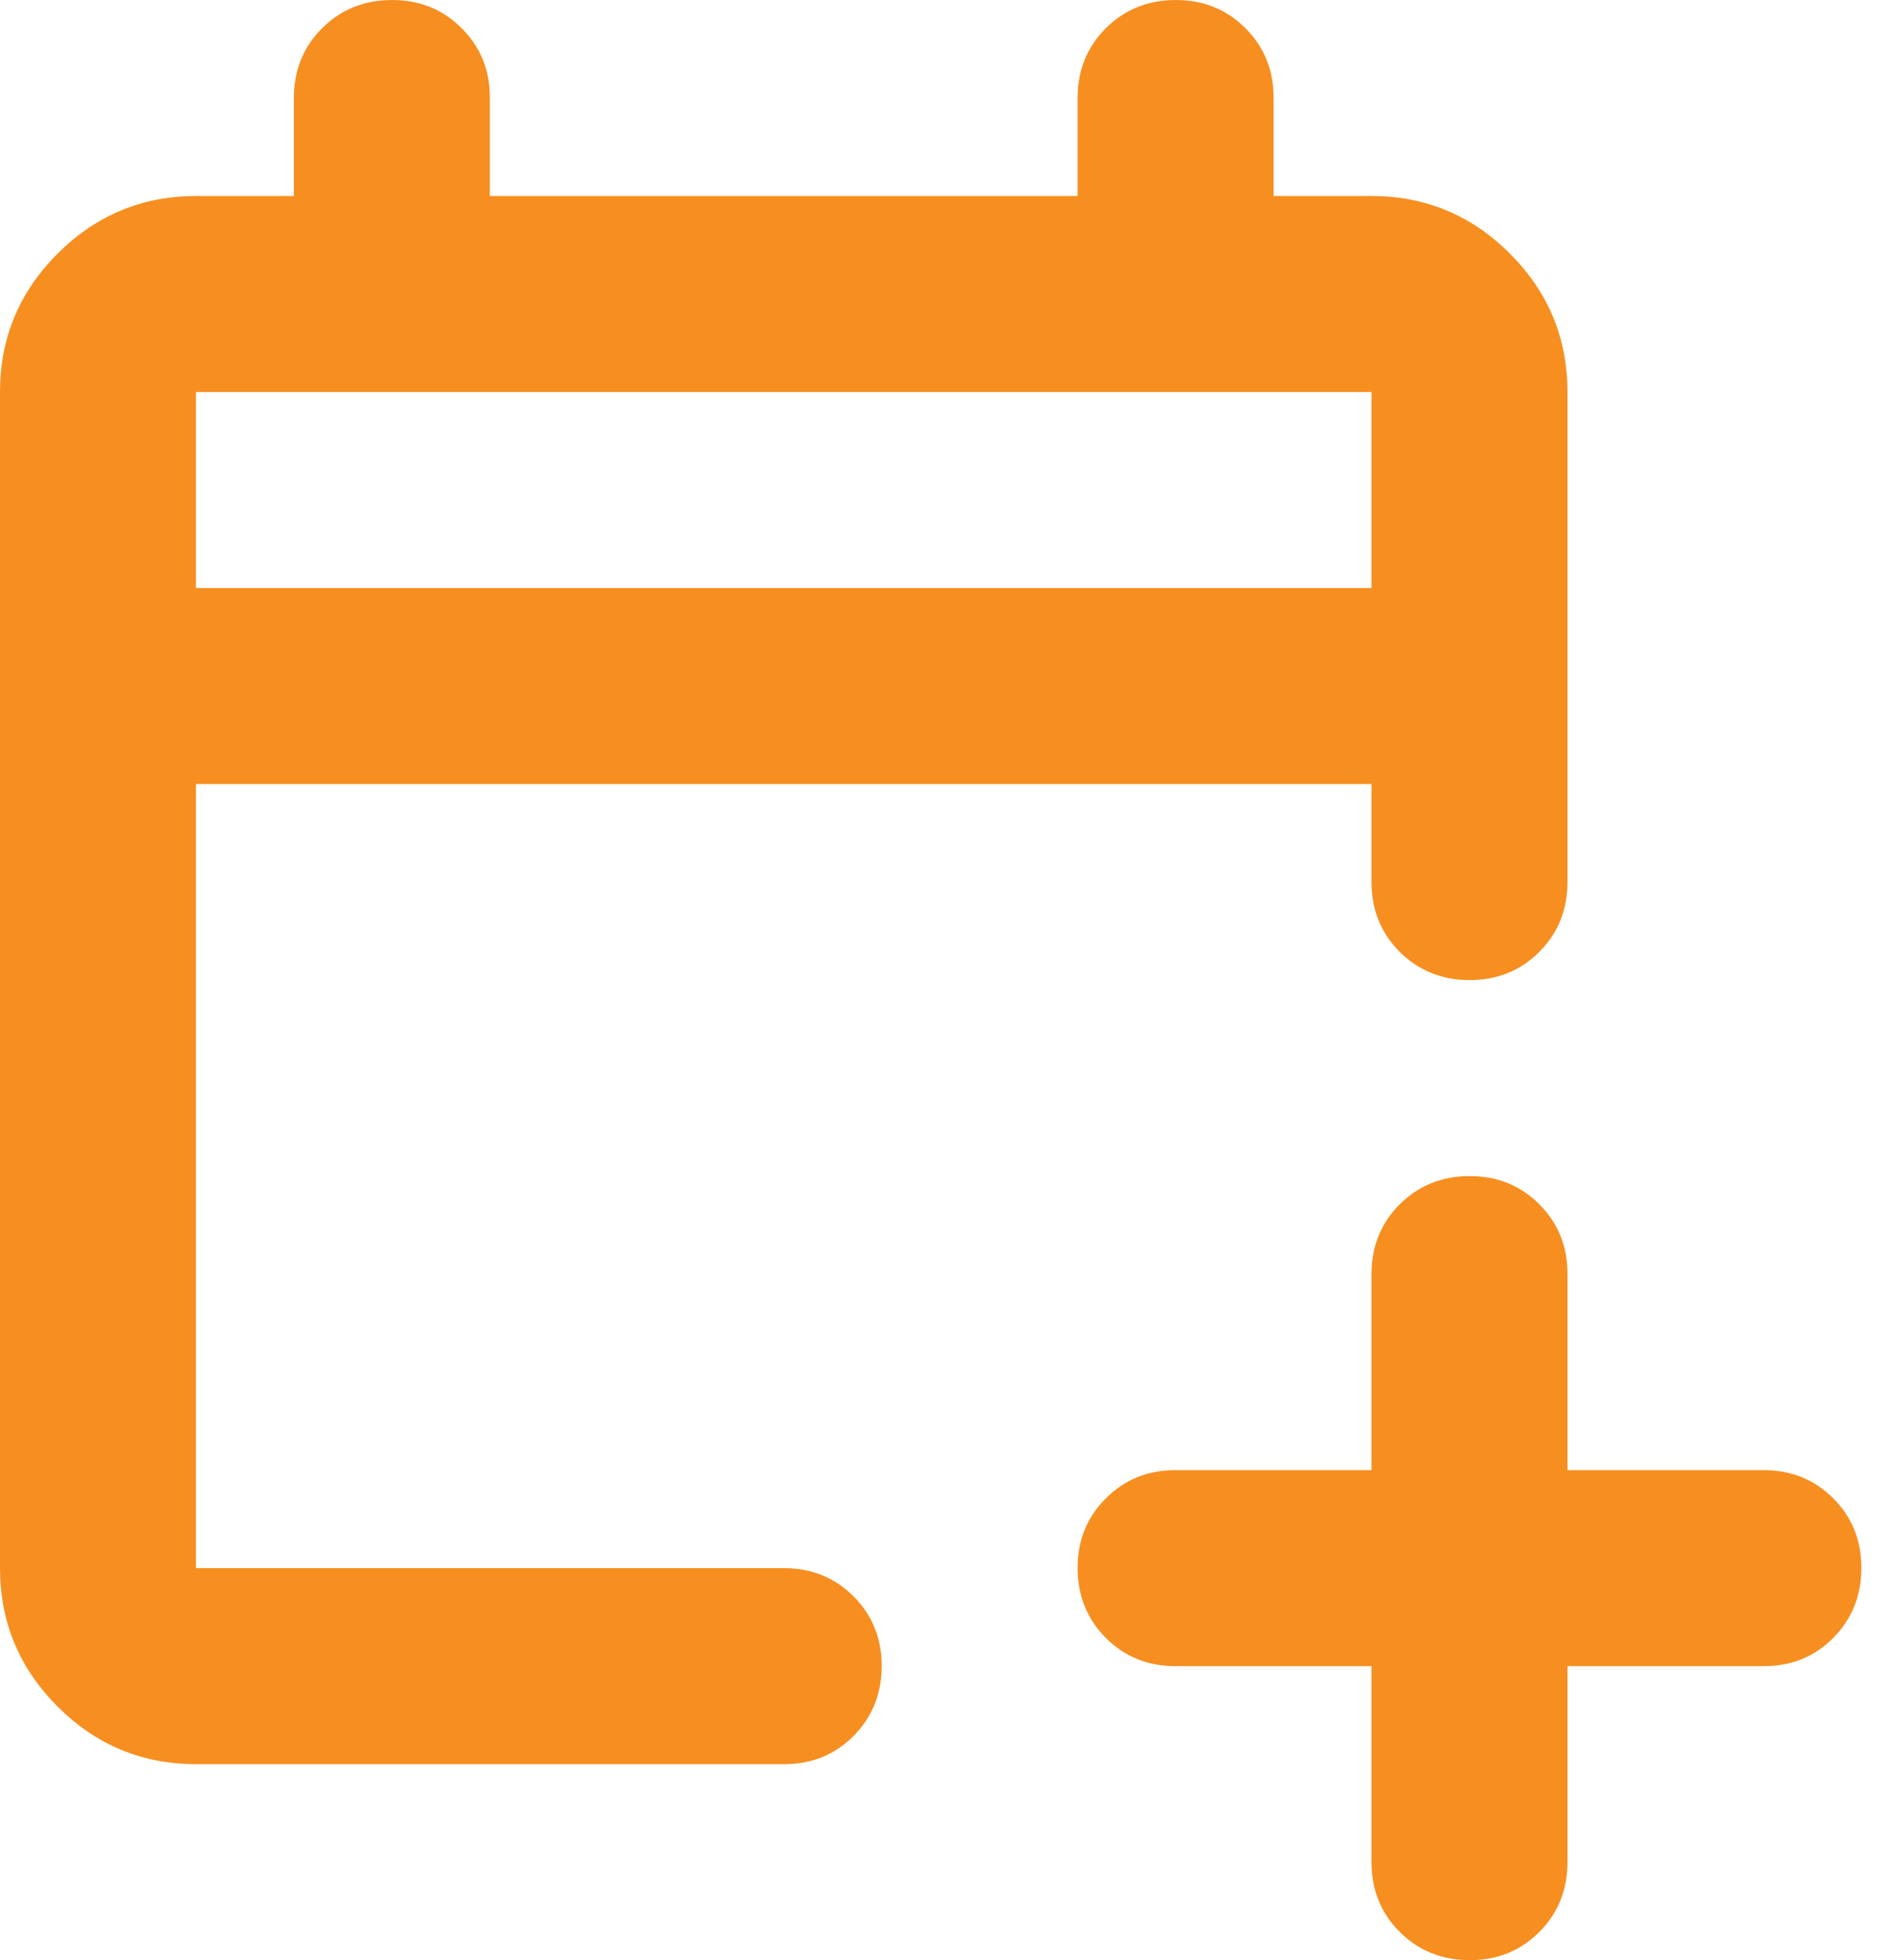 <svg width="29" height="30" viewBox="0 0 29 30" fill="none" xmlns="http://www.w3.org/2000/svg">
<path d="M21 25.5H18C17.575 25.5 17.219 25.356 16.932 25.068C16.645 24.78 16.501 24.424 16.5 24C16.499 23.576 16.643 23.22 16.932 22.932C17.221 22.644 17.577 22.5 18 22.5H21V19.5C21 19.075 21.144 18.719 21.432 18.432C21.72 18.145 22.076 18.001 22.5 18C22.924 17.999 23.28 18.143 23.57 18.432C23.858 18.721 24.002 19.077 24 19.5V22.5H27C27.425 22.5 27.782 22.644 28.07 22.932C28.358 23.22 28.501 23.576 28.5 24C28.499 24.424 28.355 24.78 28.068 25.07C27.781 25.358 27.425 25.502 27 25.5H24V28.5C24 28.925 23.856 29.282 23.568 29.57C23.28 29.858 22.924 30.001 22.5 30C22.076 29.999 21.72 29.855 21.432 29.568C21.144 29.281 21 28.925 21 28.5V25.5ZM3 27C2.175 27 1.469 26.706 0.882 26.119C0.295 25.532 0.001 24.826 0 24V6C0 5.175 0.294 4.469 0.882 3.882C1.47 3.295 2.176 3.001 3 3H4.5V1.5C4.5 1.075 4.644 0.719 4.932 0.432C5.22 0.145 5.576 0.001 6 5.17241e-06C6.424 -0.001 6.78 0.143 7.069 0.432C7.359 0.721 7.502 1.077 7.5 1.5V3H16.5V1.5C16.5 1.075 16.644 0.719 16.932 0.432C17.22 0.145 17.576 0.001 18 5.17241e-06C18.424 -0.001 18.78 0.143 19.07 0.432C19.358 0.721 19.502 1.077 19.5 1.5V3H21C21.825 3 22.532 3.294 23.119 3.882C23.707 4.47 24.001 5.176 24 6V13.5C24 13.925 23.856 14.281 23.568 14.569C23.28 14.857 22.924 15.001 22.5 15C22.076 14.999 21.72 14.855 21.432 14.568C21.144 14.281 21 13.925 21 13.5V12H3V24H12C12.425 24 12.781 24.144 13.069 24.432C13.357 24.72 13.501 25.076 13.5 25.5C13.499 25.924 13.355 26.28 13.068 26.57C12.781 26.858 12.425 27.002 12 27H3ZM3 9H21V6H3V9Z" fill="#F78E20"/>
</svg>
